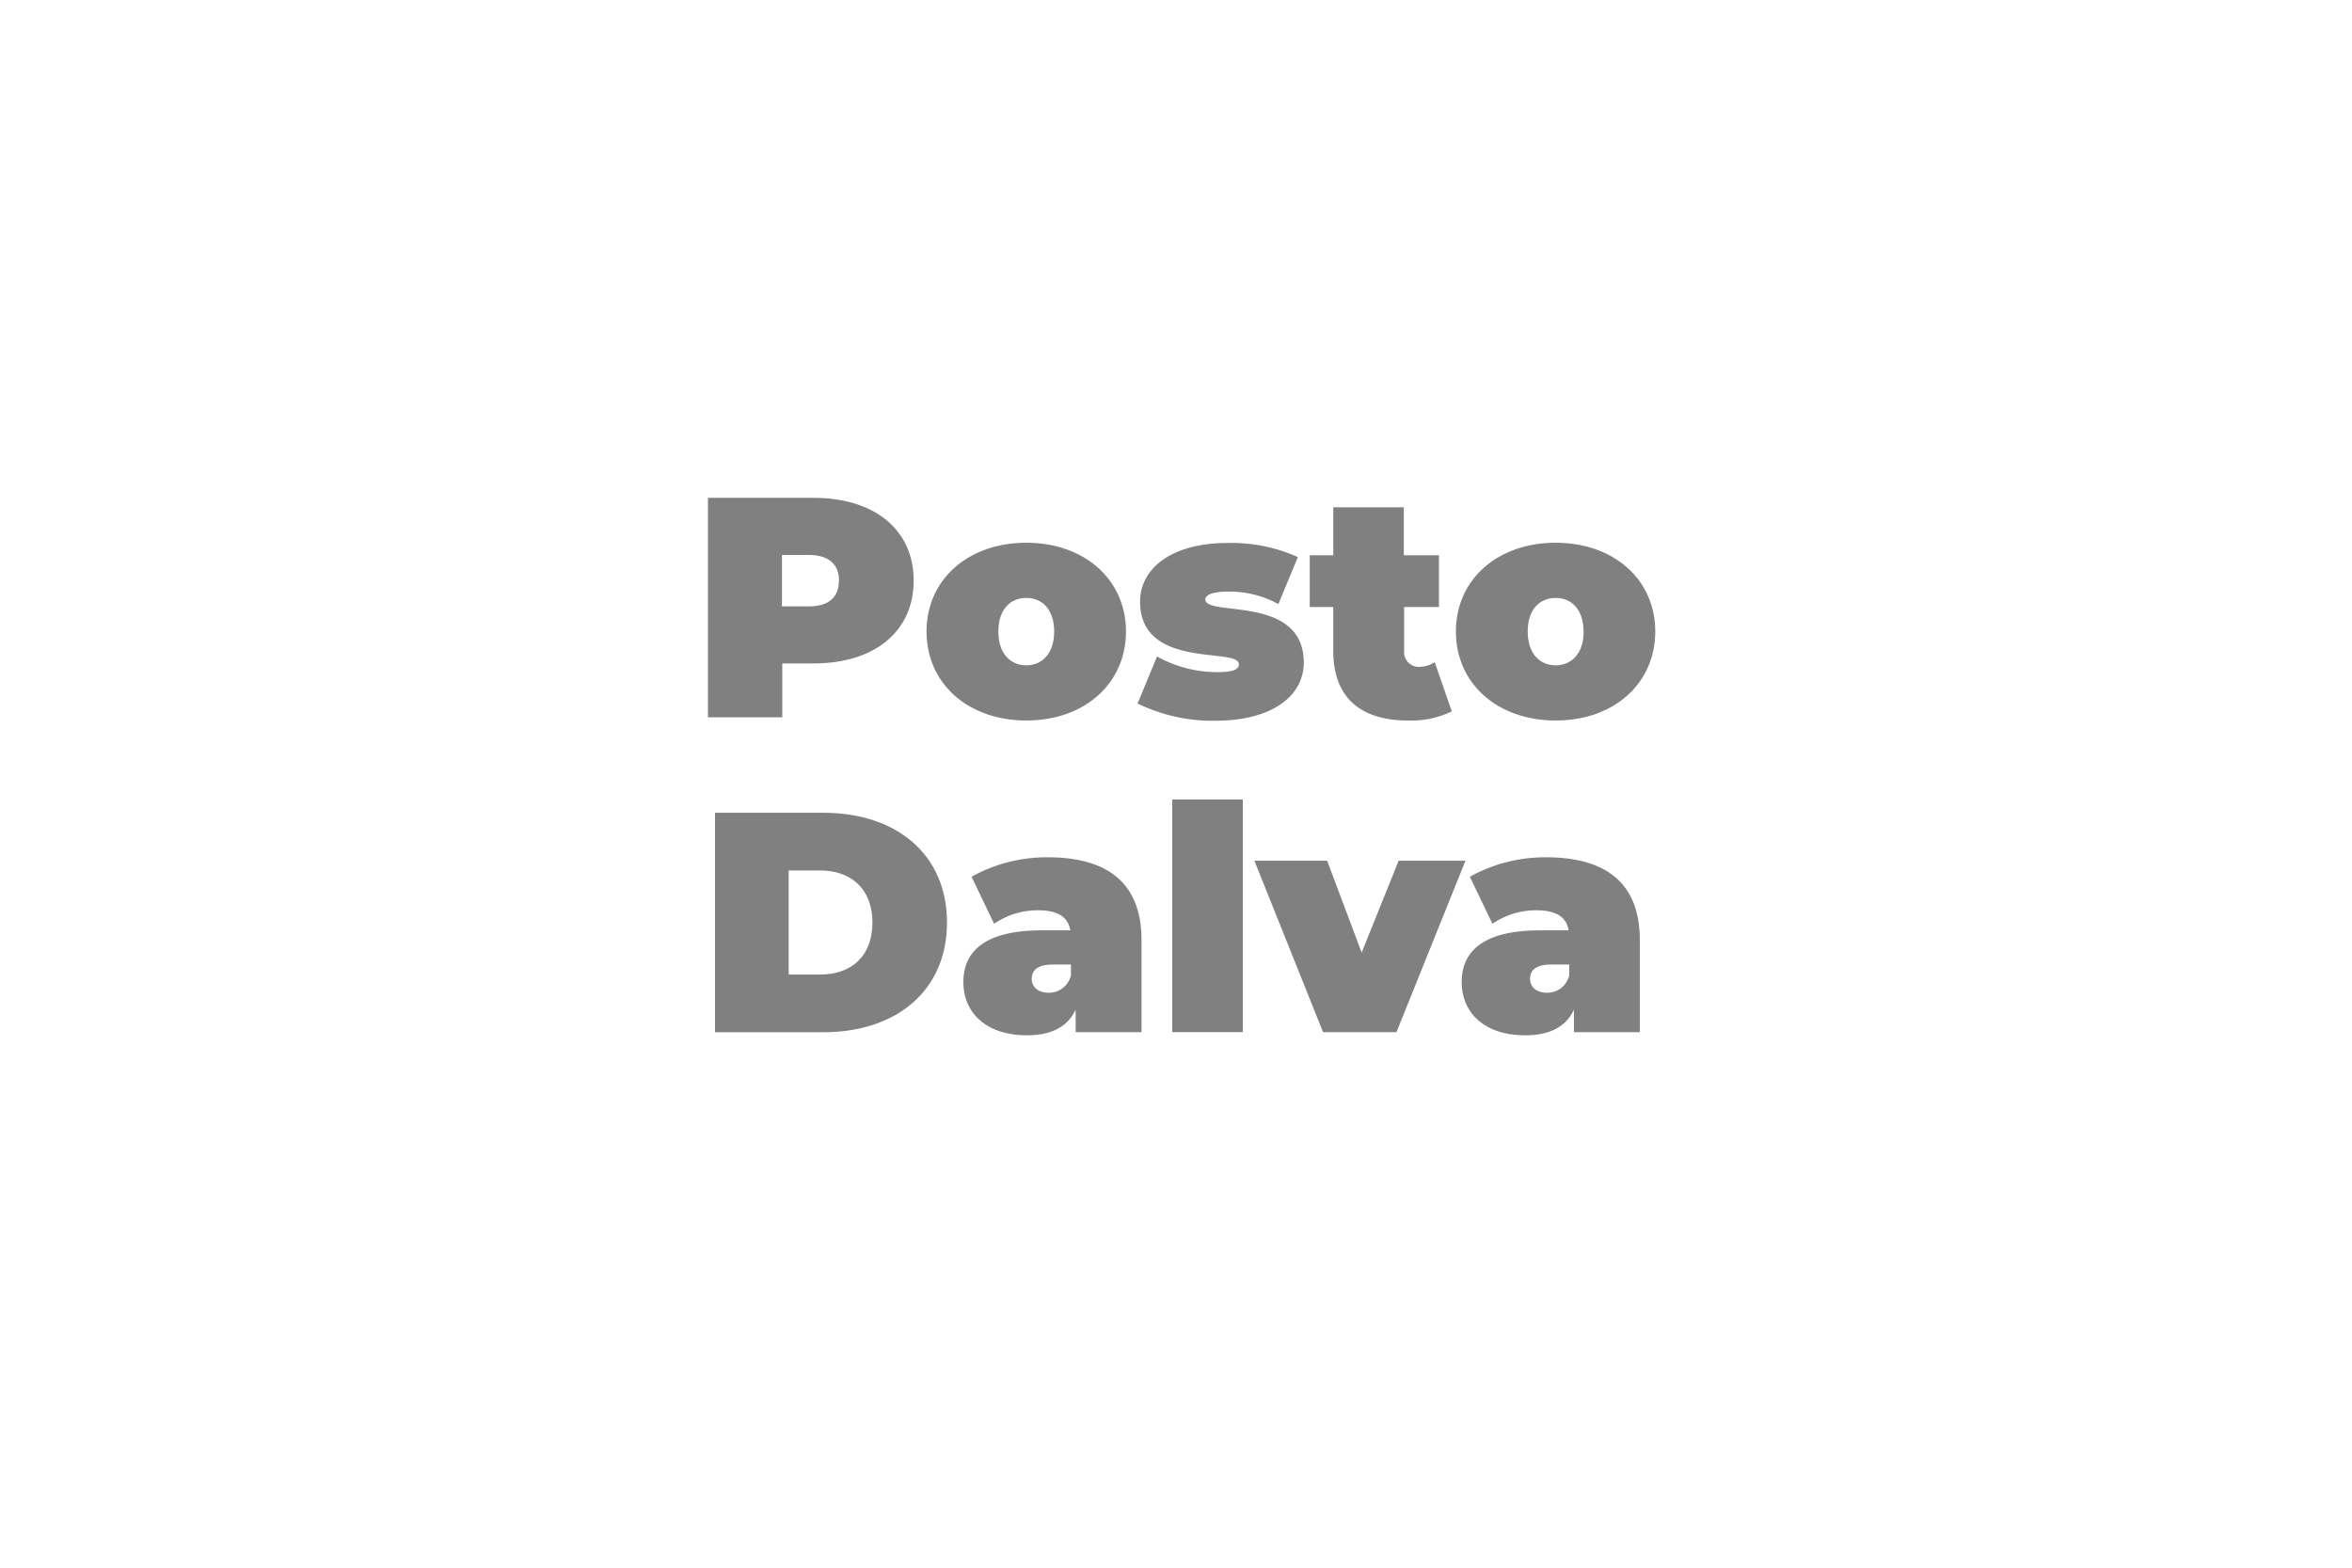 <?xml version="1.0" encoding="UTF-8"?> <svg xmlns="http://www.w3.org/2000/svg" id="Camada_1" data-name="Camada 1" viewBox="0 0 300 200"><defs><style>.cls-1{fill:gray;}.cls-2{fill:none;}</style></defs><path class="cls-1" d="M116.54,74.08c0,6.48-5,10.56-12.76,10.56h-4v6.87H90.3v-28h13.48C111.58,63.52,116.54,67.6,116.54,74.08Zm-9.52,0c0-2-1.24-3.28-3.84-3.28H99.74v6.56h3.44C105.78,77.36,107,76.12,107,74.08Z"></path><path class="cls-1" d="M118.18,80.56c0-6.64,5.32-11.32,12.72-11.32s12.72,4.68,12.72,11.32-5.28,11.36-12.72,11.36S118.18,87.2,118.18,80.56Zm16.28,0c0-2.84-1.56-4.28-3.56-4.28s-3.56,1.44-3.56,4.28,1.56,4.32,3.56,4.32S134.46,83.4,134.46,80.56Z"></path><path class="cls-1" d="M145.1,89.75l2.48-6a15.83,15.83,0,0,0,7.64,2c2.2,0,2.8-.4,2.8-1,0-2.24-12.6.76-12.6-8,0-4.12,3.84-7.48,11.2-7.48a20.64,20.64,0,0,1,8.92,1.8l-2.48,6a13,13,0,0,0-6.32-1.6c-2.32,0-3,.52-3,1,0,2.28,12.56-.68,12.56,8.08,0,4-3.72,7.4-11.32,7.4A21.81,21.81,0,0,1,145.1,89.75Z"></path><path class="cls-1" d="M185.18,90.75a11.67,11.67,0,0,1-5.56,1.17c-6,0-9.56-2.84-9.56-8.88v-5.6h-3v-6.6h3V64.72h9v6.12h4.48v6.6H179.1V83A1.88,1.88,0,0,0,181,85.08a3.69,3.69,0,0,0,2-.6Z"></path><path class="cls-1" d="M185.7,80.56c0-6.64,5.32-11.32,12.72-11.32s12.71,4.68,12.71,11.32-5.27,11.36-12.71,11.36S185.7,87.2,185.7,80.56Zm16.28,0c0-2.84-1.56-4.28-3.56-4.28s-3.56,1.44-3.56,4.28,1.56,4.32,3.56,4.32S202,83.4,202,80.56Z"></path><path class="cls-1" d="M91.2,103.69H105c9.36,0,15.79,5.32,15.79,14s-6.43,14-15.79,14H91.2Zm13.4,20.64c4,0,6.68-2.36,6.68-6.64s-2.72-6.64-6.68-6.64h-4v13.28Z"></path><path class="cls-1" d="M145.6,119.93v11.75h-8.4V128.8c-1,2.2-3.12,3.28-6.2,3.28-5.36,0-8.12-3-8.12-6.79,0-4.24,3.2-6.6,10-6.6h3.64c-.28-1.68-1.56-2.56-4.12-2.56a9.87,9.87,0,0,0-5.6,1.72l-2.88-6a19.85,19.85,0,0,1,9.84-2.48C141.28,109.41,145.6,112.65,145.6,119.93Zm-9,4.64v-1.52h-2.24c-1.92,0-2.76.64-2.76,1.84,0,1,.8,1.76,2.16,1.76A2.86,2.86,0,0,0,136.56,124.57Z"></path><path class="cls-1" d="M149.52,102h9v29.67h-9Z"></path><path class="cls-1" d="M186.92,109.81l-8.8,21.87h-9.36L160,109.81h9.28l4.4,11.72,4.72-11.72Z"></path><path class="cls-1" d="M209.16,119.93v11.75h-8.4V128.8c-1,2.2-3.12,3.28-6.2,3.28-5.36,0-8.12-3-8.12-6.79,0-4.24,3.2-6.6,10-6.6h3.64c-.28-1.68-1.56-2.56-4.12-2.56a9.87,9.87,0,0,0-5.6,1.72l-2.88-6a19.85,19.85,0,0,1,9.84-2.48C204.84,109.41,209.16,112.65,209.16,119.93Zm-9,4.64v-1.52h-2.24c-1.92,0-2.76.64-2.76,1.84,0,1,.8,1.76,2.16,1.76A2.86,2.86,0,0,0,200.12,124.57Z"></path><rect class="cls-2" width="300" height="200"></rect></svg> 